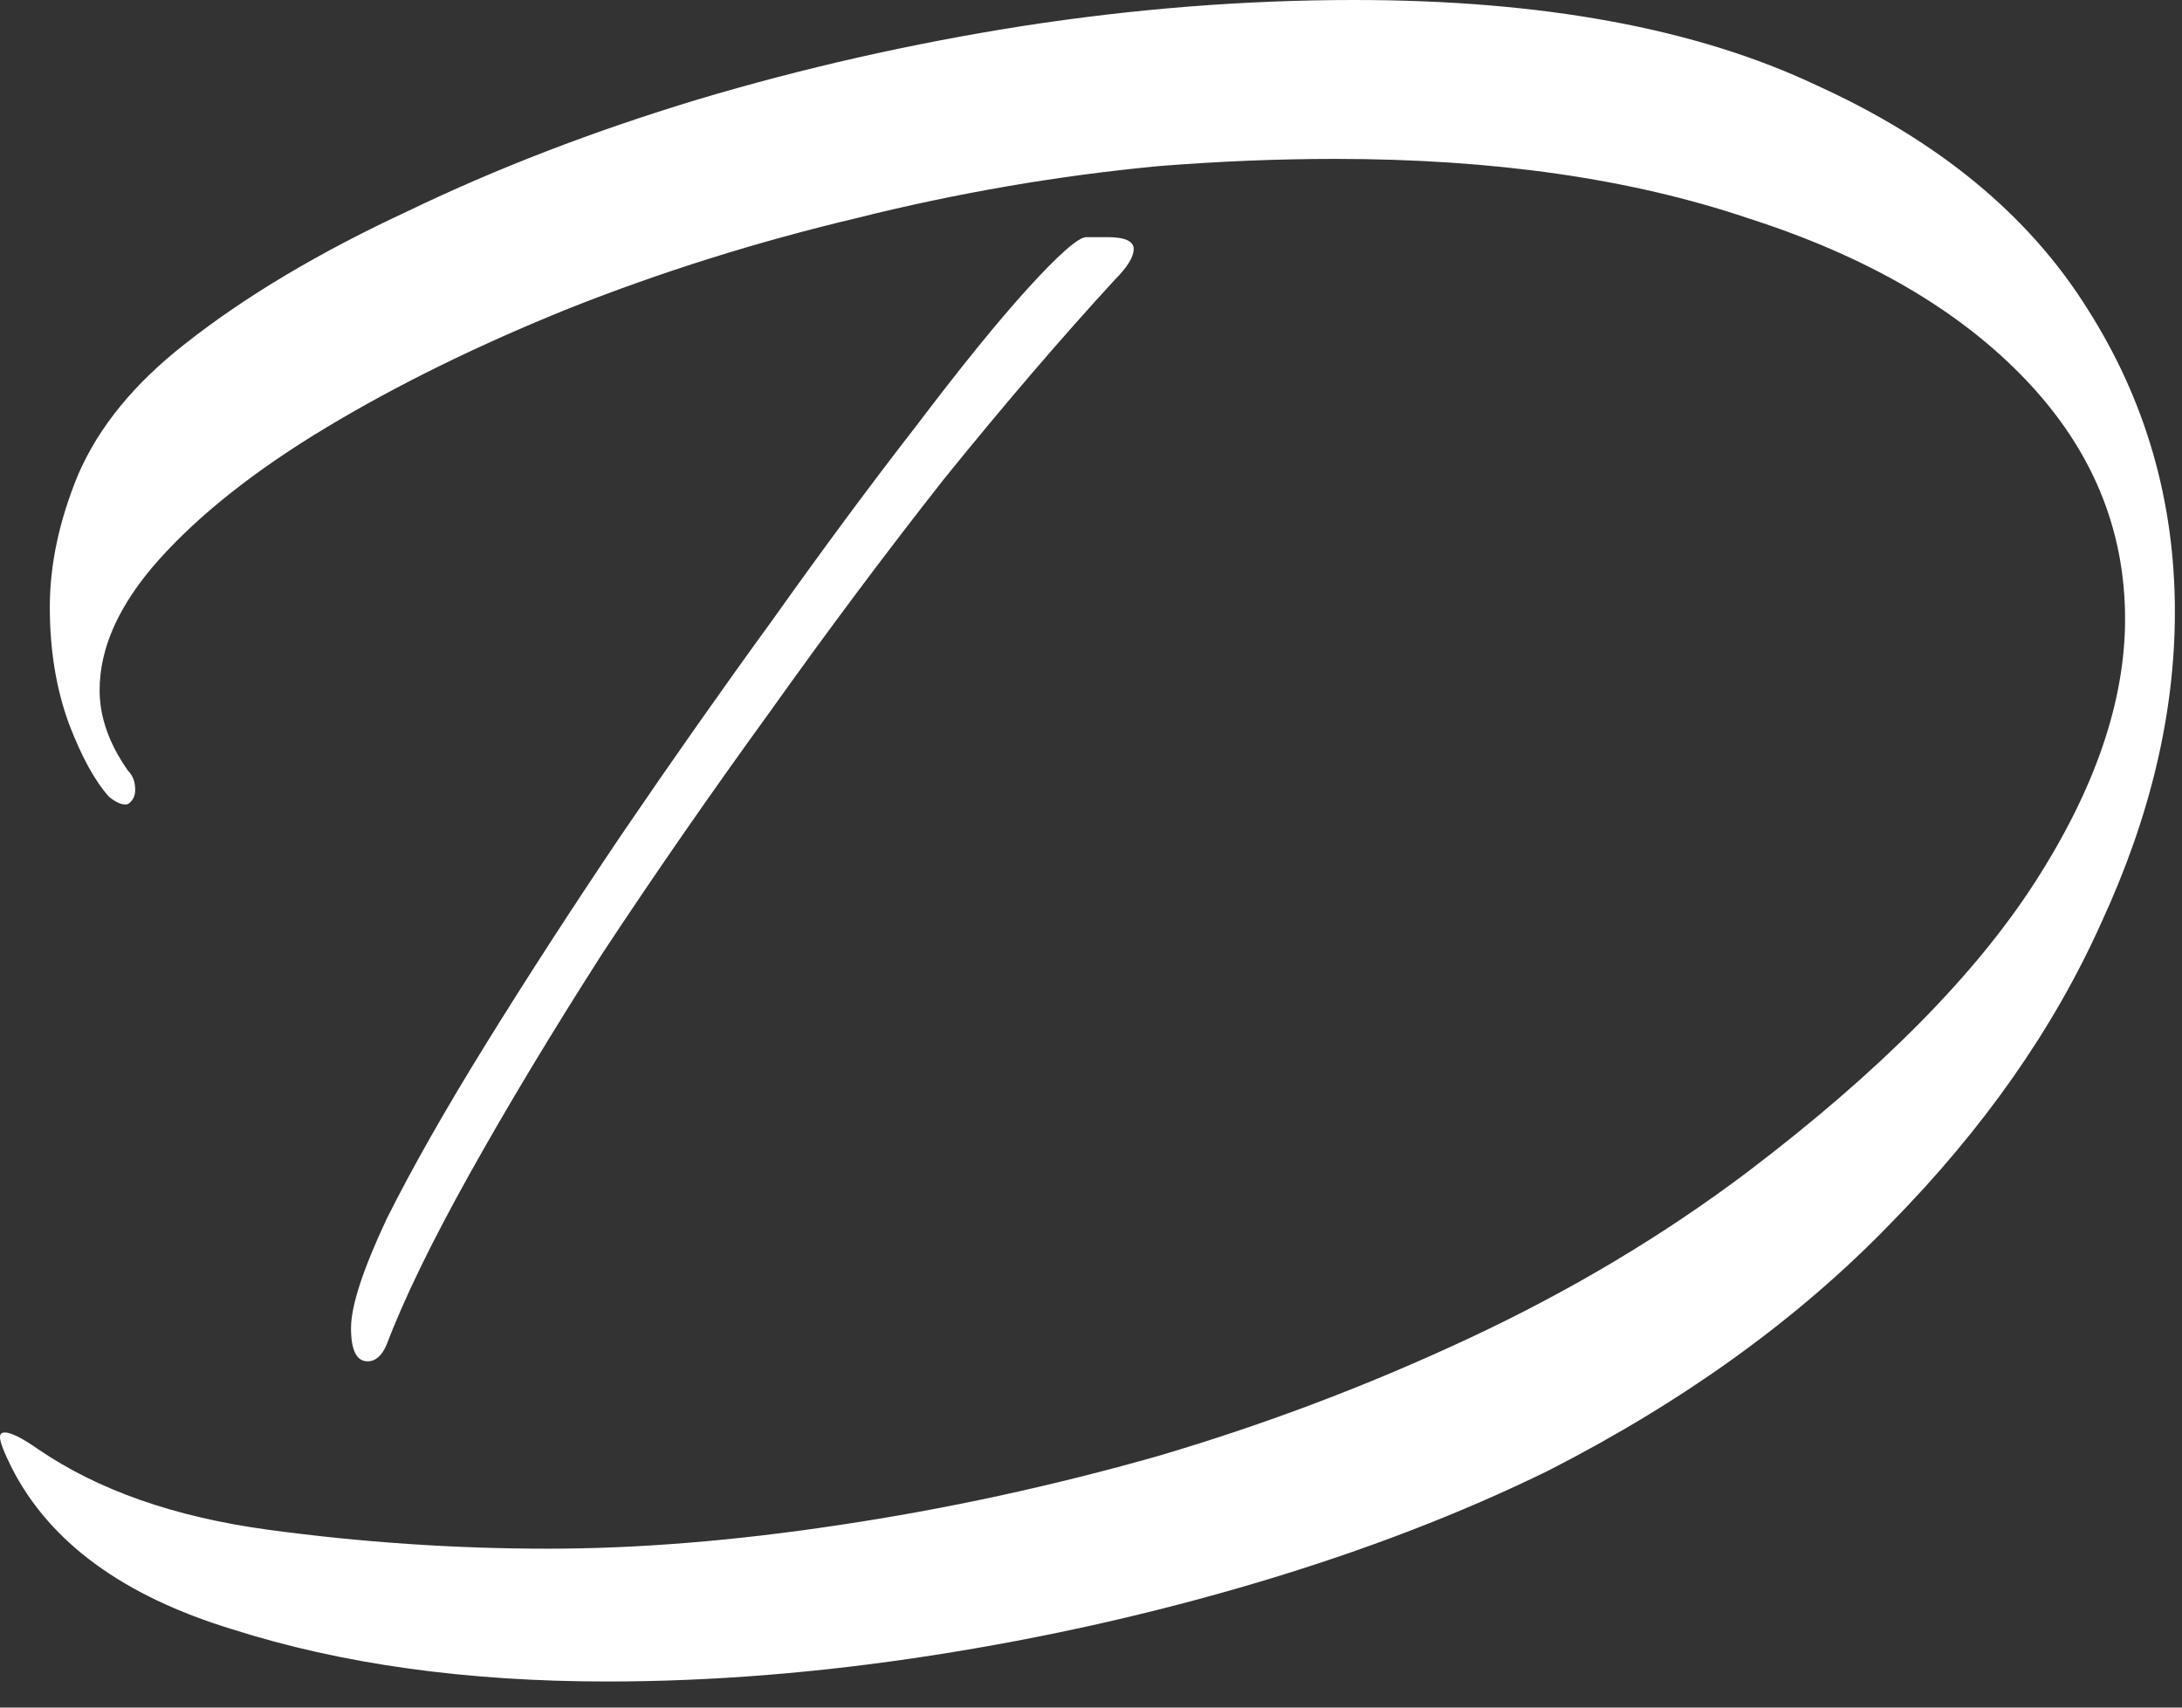 <?xml version="1.0" encoding="UTF-8"?> <svg xmlns="http://www.w3.org/2000/svg" width="69" height="54" viewBox="0 0 69 54" fill="none"><rect x="0" y="0" width="69" height="54" fill="#333333" stroke="none"/><path d="M19.2 53.175C14.75 53.175 10.8 52.625 7.35 51.525C3.9 50.475 1.575 48.775 0.375 46.425C0.125 45.925 1.22031e-05 45.6 1.22031e-05 45.45C1.22031e-05 45.35 0.05 45.3 0.15 45.3C0.35 45.3 0.7 45.475 1.2 45.825C3.1 47.125 5.525 47.975 8.475 48.375C11.425 48.775 14.375 48.975 17.325 48.975C20.175 48.975 23.25 48.725 26.55 48.225C29.9 47.725 33.25 47 36.6 46.05C40 45.05 43.3 43.8 46.5 42.3C49.7 40.8 52.625 39.05 55.275 37.05C59.425 33.9 62.45 30.85 64.35 27.9C66.25 24.95 67.2 22.175 67.2 19.575C67.2 16.725 66.15 14.2 64.05 12C61.95 9.8 59.025 8.1 55.275 6.9C51.575 5.65 47.225 5.025 42.225 5.025C40.425 5.025 38.575 5.1 36.675 5.25C33.475 5.55 30.275 6.1 27.075 6.9C23.925 7.65 20.9 8.6 18 9.75C15.15 10.9 12.6 12.15 10.35 13.5C8.1 14.85 6.325 16.25 5.025 17.7C3.775 19.1 3.15 20.475 3.15 21.825C3.15 22.675 3.45 23.525 4.05 24.375C4.2 24.525 4.275 24.725 4.275 24.975C4.275 25.175 4.2 25.325 4.05 25.425C3.9 25.475 3.7 25.4 3.45 25.2C3 24.7 2.575 23.925 2.175 22.875C1.775 21.775 1.575 20.55 1.575 19.2C1.575 17.85 1.875 16.45 2.475 15C3.125 13.5 4.25 12.125 5.85 10.875C7.75 9.375 10.1 7.975 12.9 6.675C15.7 5.325 18.75 4.15 22.05 3.15C25.4 2.15 28.825 1.375 32.325 0.825C35.875 0.275 39.375 -6.49691e-06 42.825 -6.49691e-06C48.775 -6.49691e-06 53.65 0.9 57.45 2.7C61.3 4.45 64.15 6.8 66 9.75C67.85 12.65 68.775 15.85 68.775 19.35C68.775 22.55 68 25.825 66.45 29.175C64.95 32.525 62.725 35.7 59.775 38.7C56.875 41.7 53.275 44.3 48.975 46.5C46.225 47.85 43.175 49.025 39.825 50.025C36.475 51.025 33.025 51.8 29.475 52.35C25.925 52.9 22.5 53.175 19.2 53.175ZM11.625 43.05C11.275 43.05 11.1 42.7 11.1 42C11.1 41.3 11.475 40.15 12.225 38.55C13.025 36.95 14.075 35.1 15.375 33C16.675 30.9 18.1 28.7 19.65 26.4C21.25 24.05 22.85 21.775 24.45 19.575C26.05 17.325 27.55 15.3 28.95 13.5C30.35 11.65 31.525 10.2 32.475 9.15C33.475 8.05 34.1 7.5 34.35 7.5H35.025C35.575 7.5 35.85 7.625 35.85 7.875C35.85 8.125 35.65 8.45 35.25 8.85C33.55 10.7 31.75 12.8 29.85 15.15C28 17.5 26.15 19.975 24.3 22.575C22.45 25.125 20.7 27.65 19.05 30.15C17.45 32.65 16.05 34.975 14.85 37.125C13.65 39.275 12.775 41.075 12.225 42.525C12.075 42.875 11.875 43.05 11.625 43.05Z" fill="white"></path></svg> 